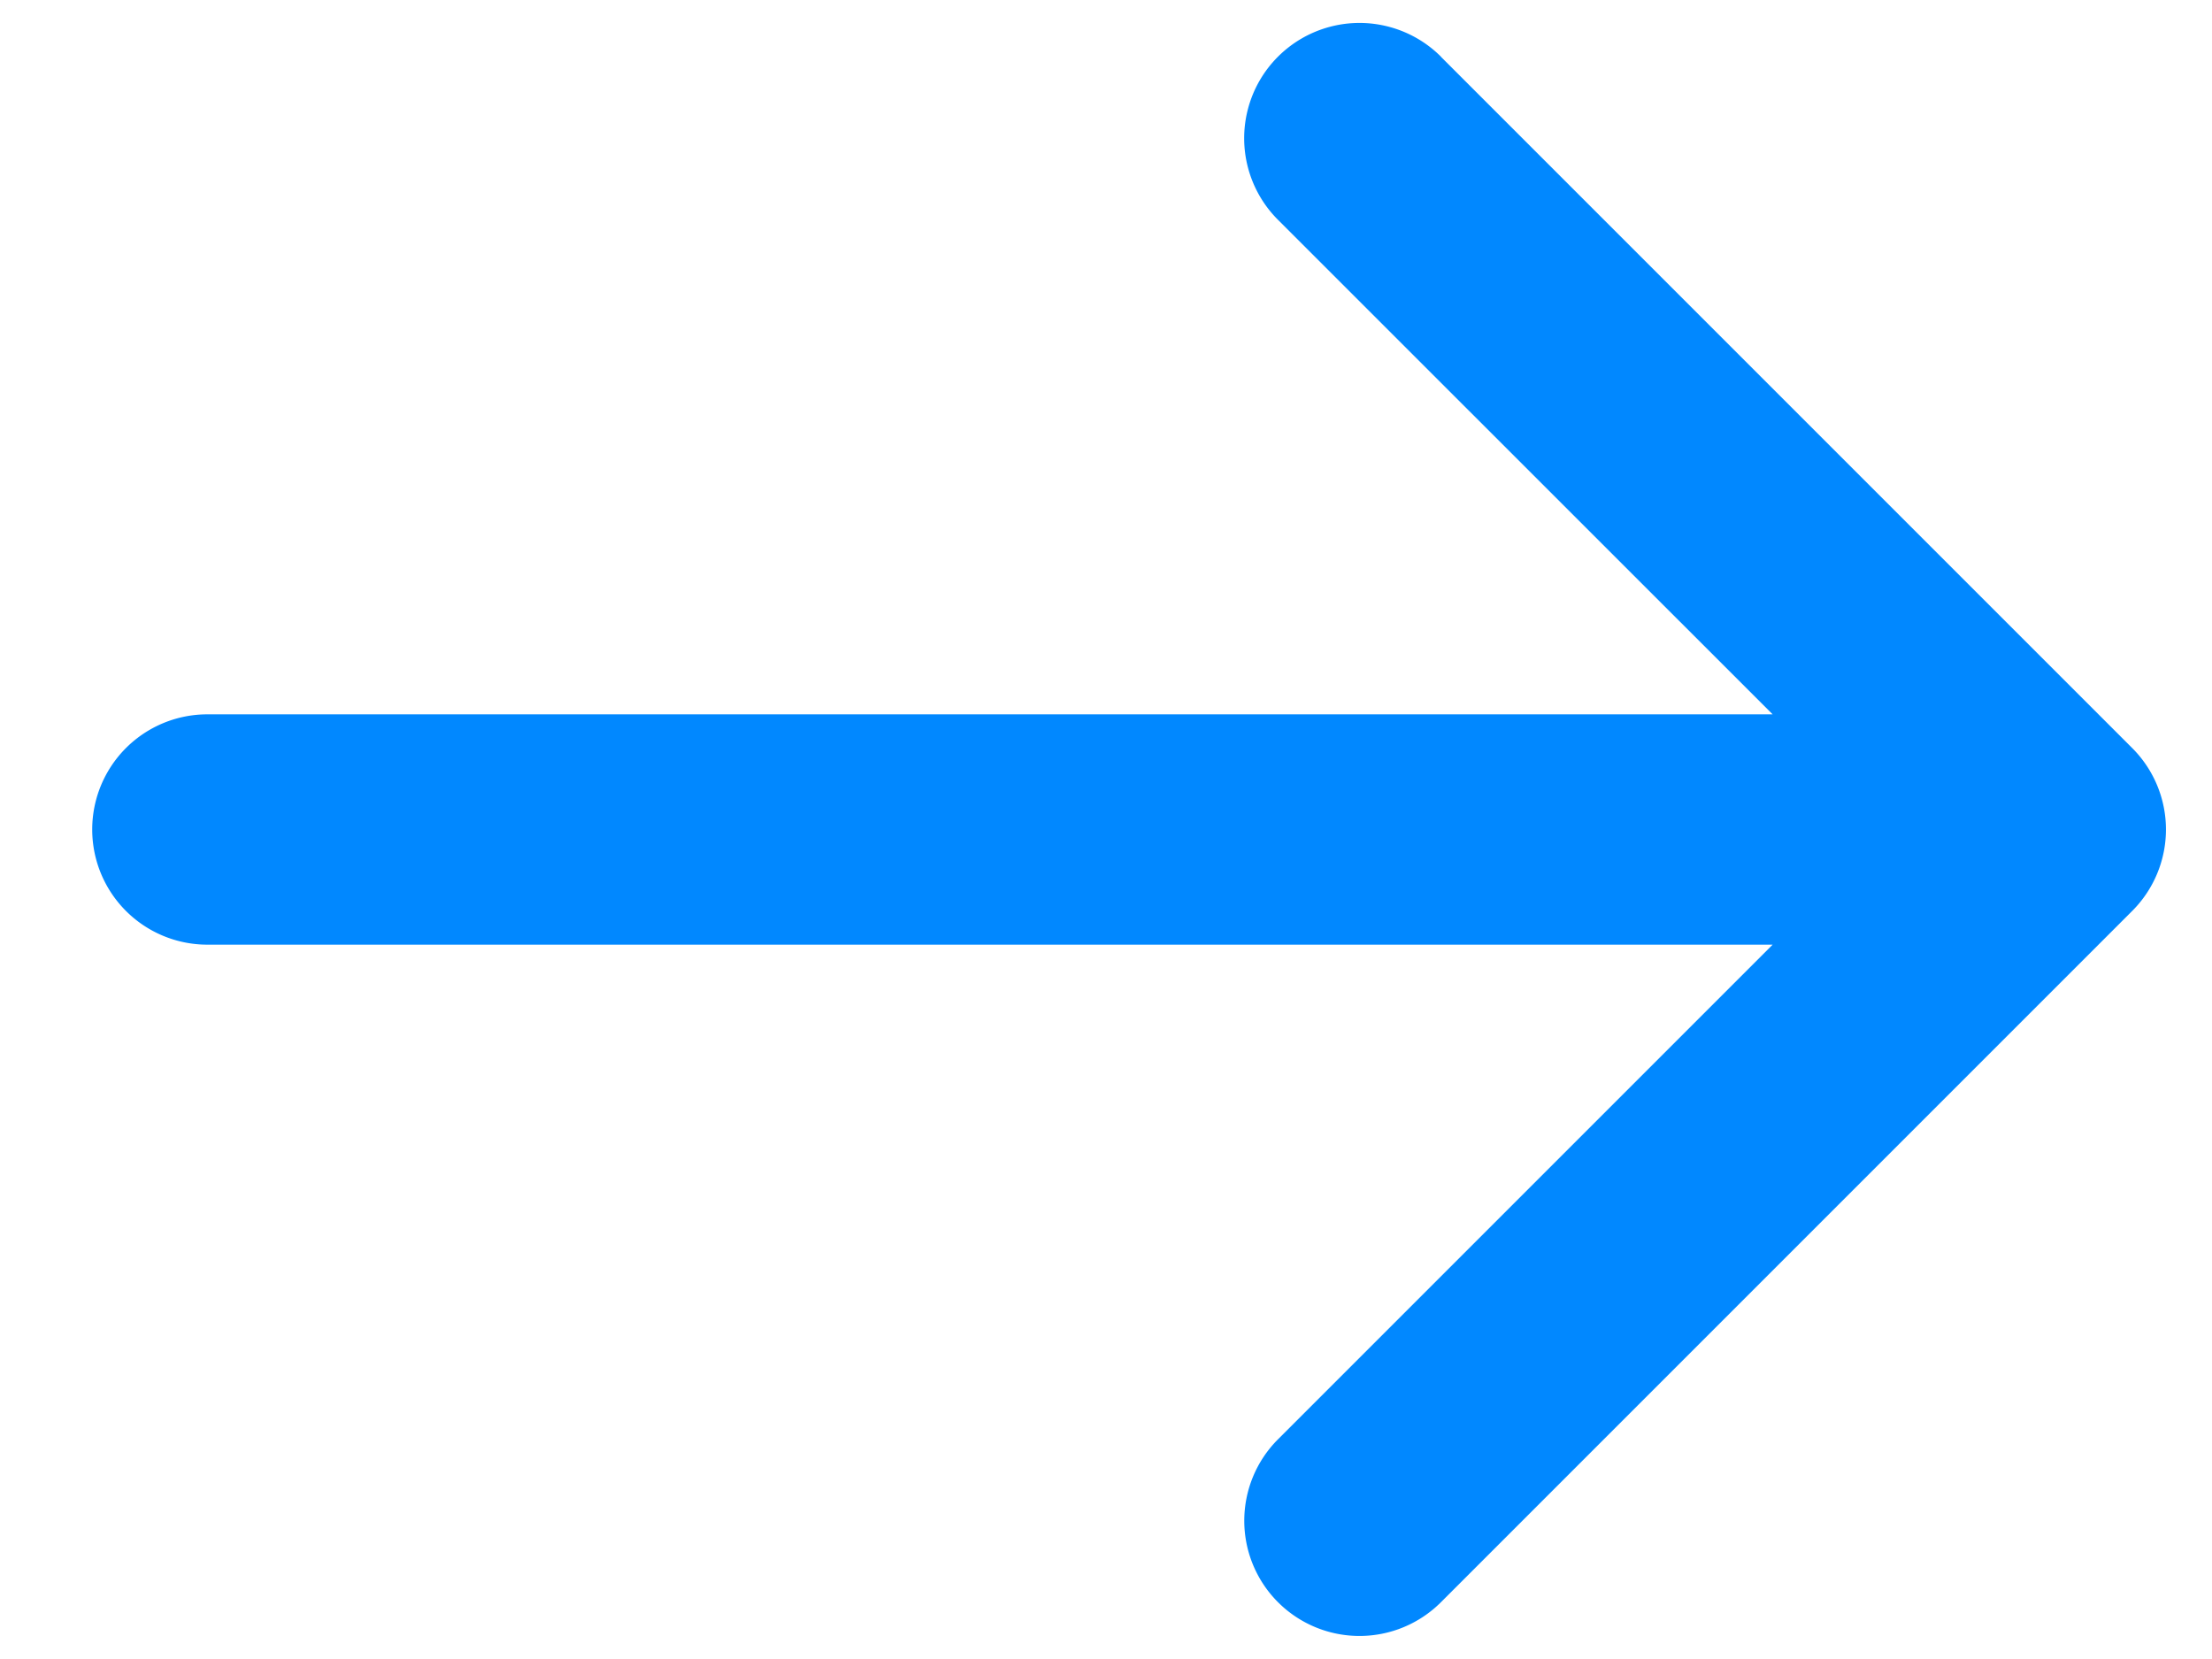 <svg width="16" height="12" fill="none" xmlns="http://www.w3.org/2000/svg"><path d="M10.423.41a.833.833 0 1 0-1.179 1.18l3.578 3.577H1.5a.833.833 0 1 0 0 1.666h11.322l-3.578 3.578a.833.833 0 1 0 1.179 1.178l5-5a.833.833 0 0 0 0-1.178l-5-5Z" fill="#0188FF"/></svg>